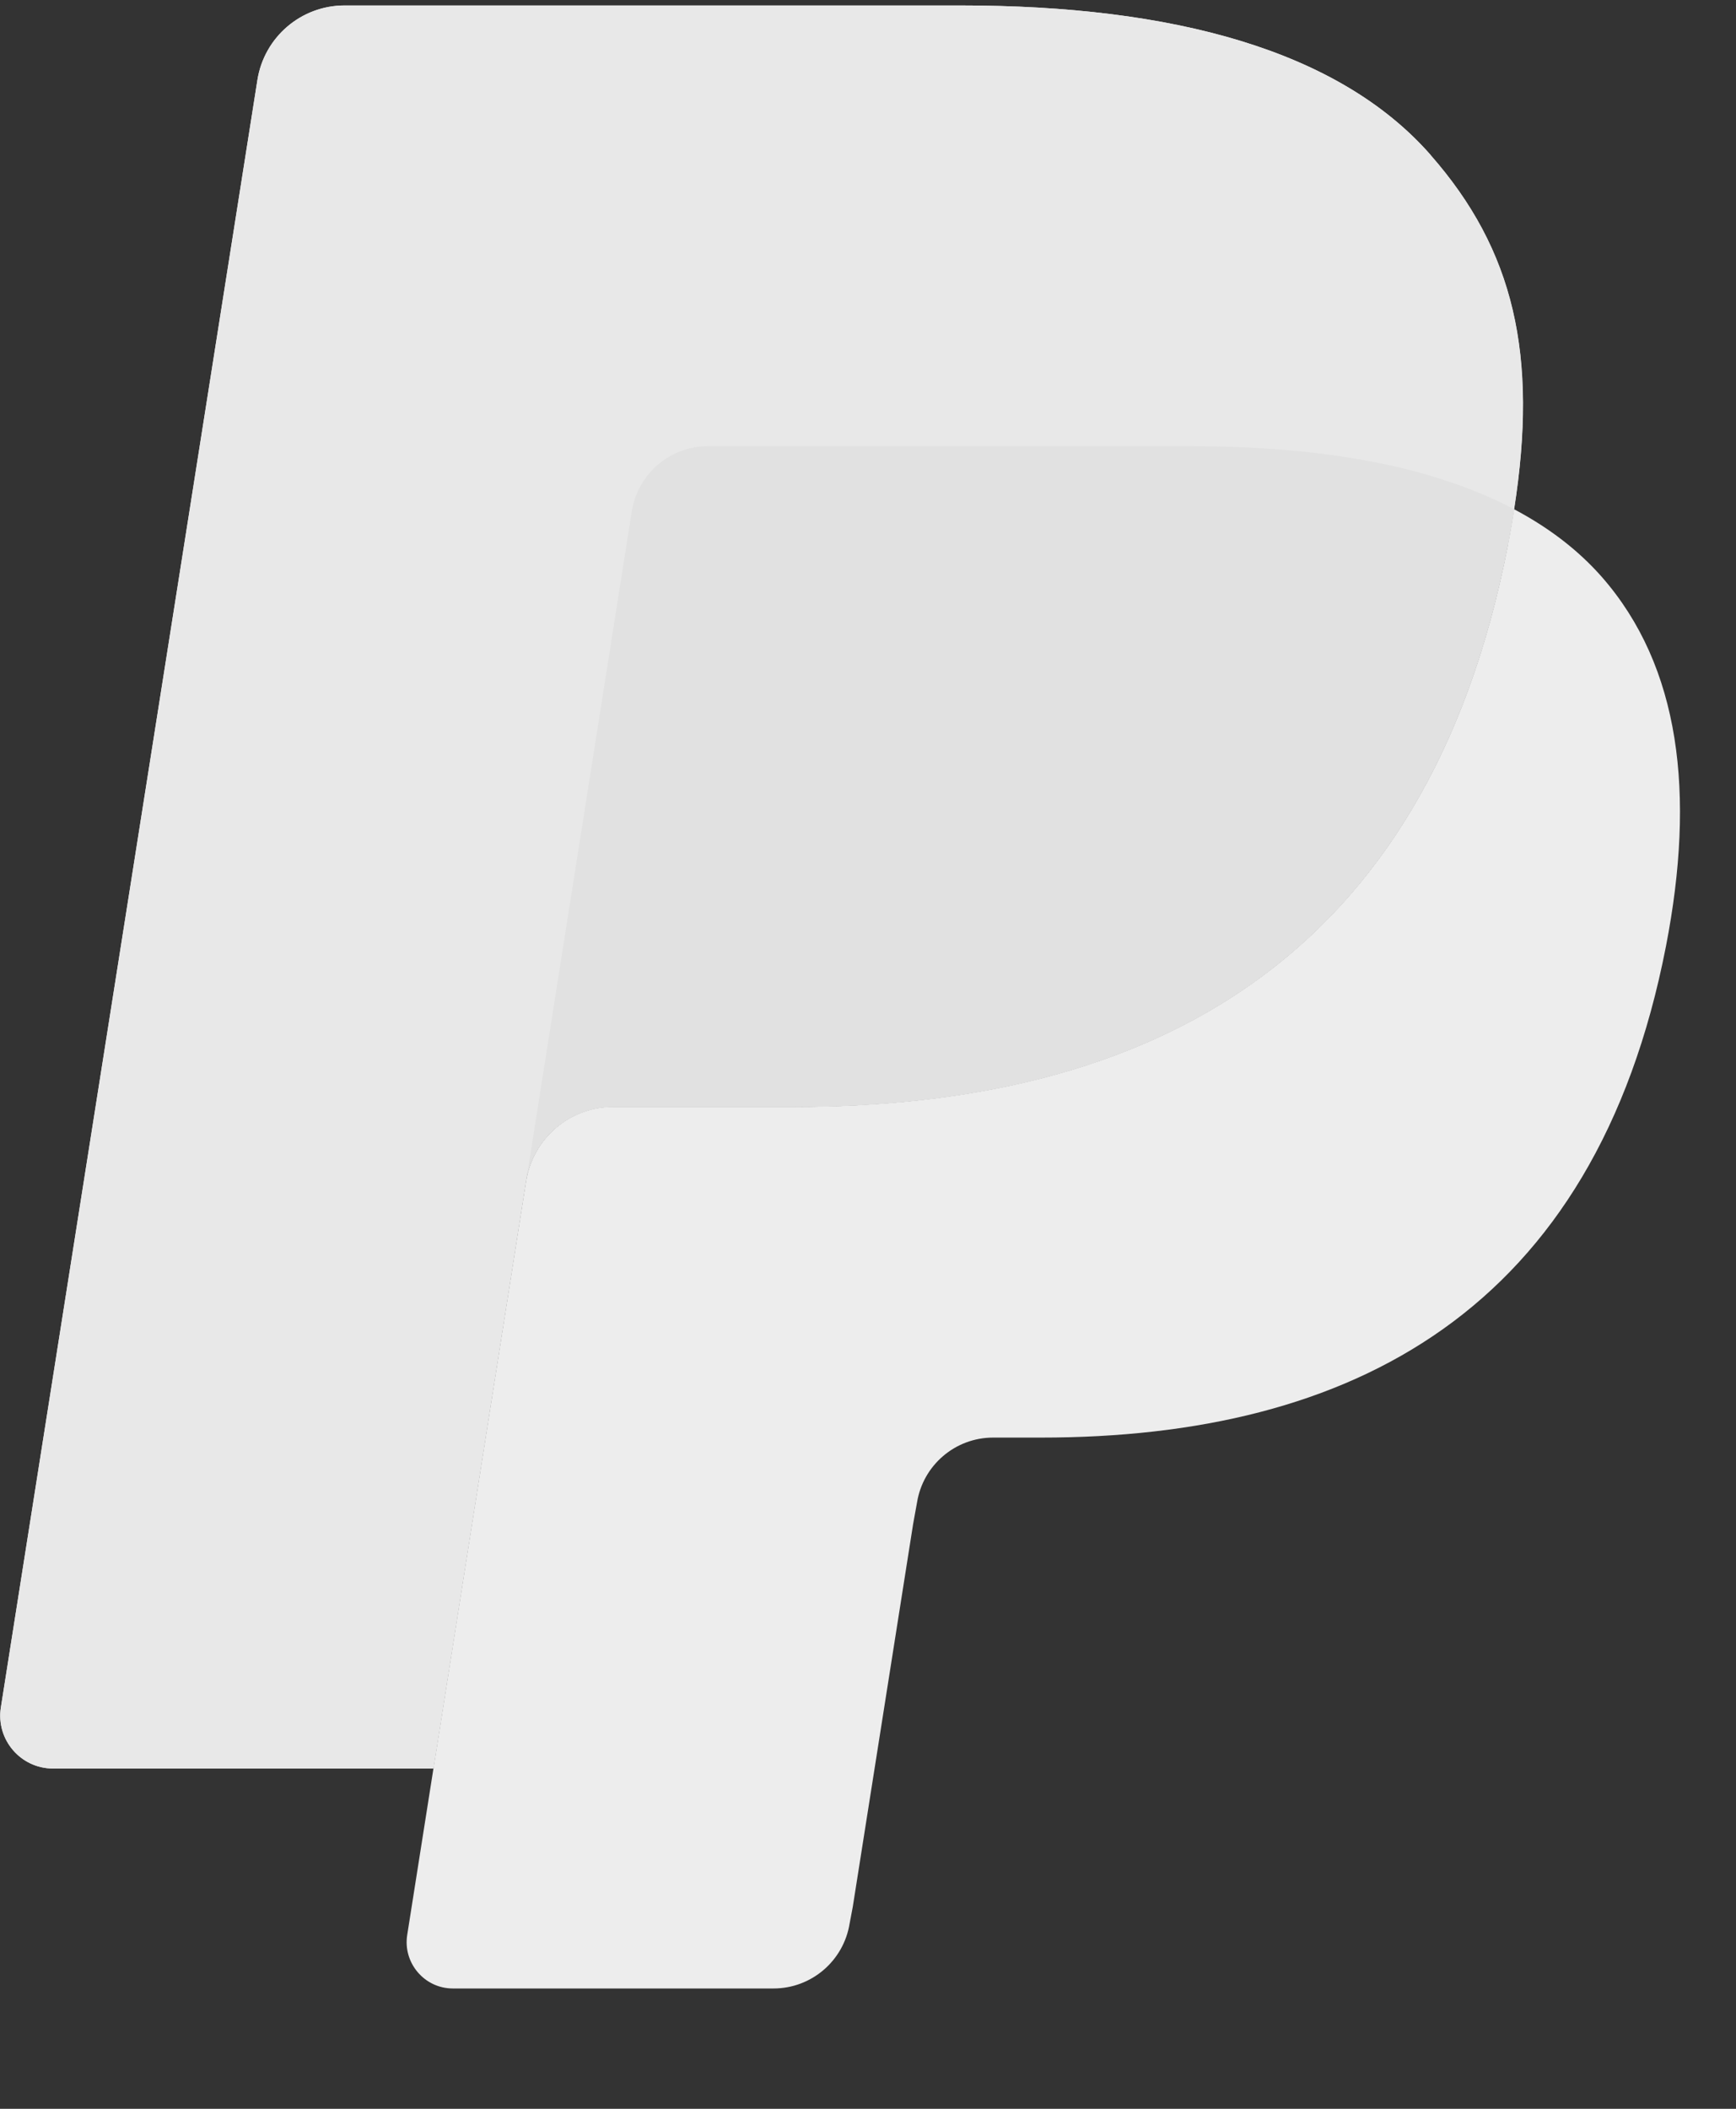<?xml version="1.0" encoding="UTF-8"?>
<!DOCTYPE svg PUBLIC '-//W3C//DTD SVG 1.0//EN'
          'http://www.w3.org/TR/2001/REC-SVG-20010904/DTD/svg10.dtd'>
<svg height="17" viewBox="0 0 14 17" width="14" xmlns="http://www.w3.org/2000/svg" xmlns:xlink="http://www.w3.org/1999/xlink"
><rect x="0" y="0" width="14" height="17" fill="#333333" stroke="none"/><path d="m11.537 1.249c-.74-.844-2.078-1.205-3.79-1.205h-4.968c-.35 0-.648.255-.703.6l-2.069 13.12c-.041.259.159.493.421.493h3.067l.77-4.886-.024.153c.055-.345.35-.6.7-.6h1.458c2.863 0 5.105-1.163 5.76-4.527.019-.099.036-.196.051-.291-.083-.044-.083-.044 0 0 .195-1.244-.001-2.09-.674-2.856" fill="#e8e8e8"
  /><path d="m5.44 3.657c.082-.039.173-.061.268-.061h3.895c.461 0 .892.03 1.285.093.113.018.222.039.328.063.106.023.209.05.309.079.05.015.099.03.147.046.193.065.373.14.539.228.195-1.244-.001-2.09-.674-2.856-.741-.844-2.078-1.205-3.79-1.205h-4.969c-.35 0-.647.255-.702.6l-2.069 13.12c-.041.259.159.493.421.493h3.068l1.598-10.135c.033-.208.166-.378.346-.464z" fill="#e8e8e8"
  /><path d="m12.16 4.396c-.655 3.364-2.897 4.527-5.76 4.527h-1.458c-.35 0-.645.255-.7.6l-.958 6.075c-.036.226.139.432.368.432h2.586c.306 0 .566-.223.614-.525l.025-.132.487-3.088.031-.171c.048-.302.308-.525.614-.525h.387c2.505 0 4.466-1.018 5.039-3.96.239-1.23.115-2.257-.517-2.978-.192-.218-.43-.399-.708-.546-.015.095-.031.191-.051.291z" fill="#ededed"
  /><path d="m11.526 3.832c-.1-.029-.203-.056-.309-.079s-.216-.044-.328-.062c-.394-.064-.823-.094-1.285-.094h-3.895c-.096 0-.187.022-.268.061-.18.086-.313.256-.346.464l-.828 5.249-.024.153c.054-.345.35-.6.7-.6h1.458c2.863 0 5.105-1.163 5.76-4.527.019-.099.036-.196.051-.291-.166-.088-.345-.163-.539-.227-.048-.016-.097-.031-.147-.046" fill="#e1e1e1"
/></svg
>

